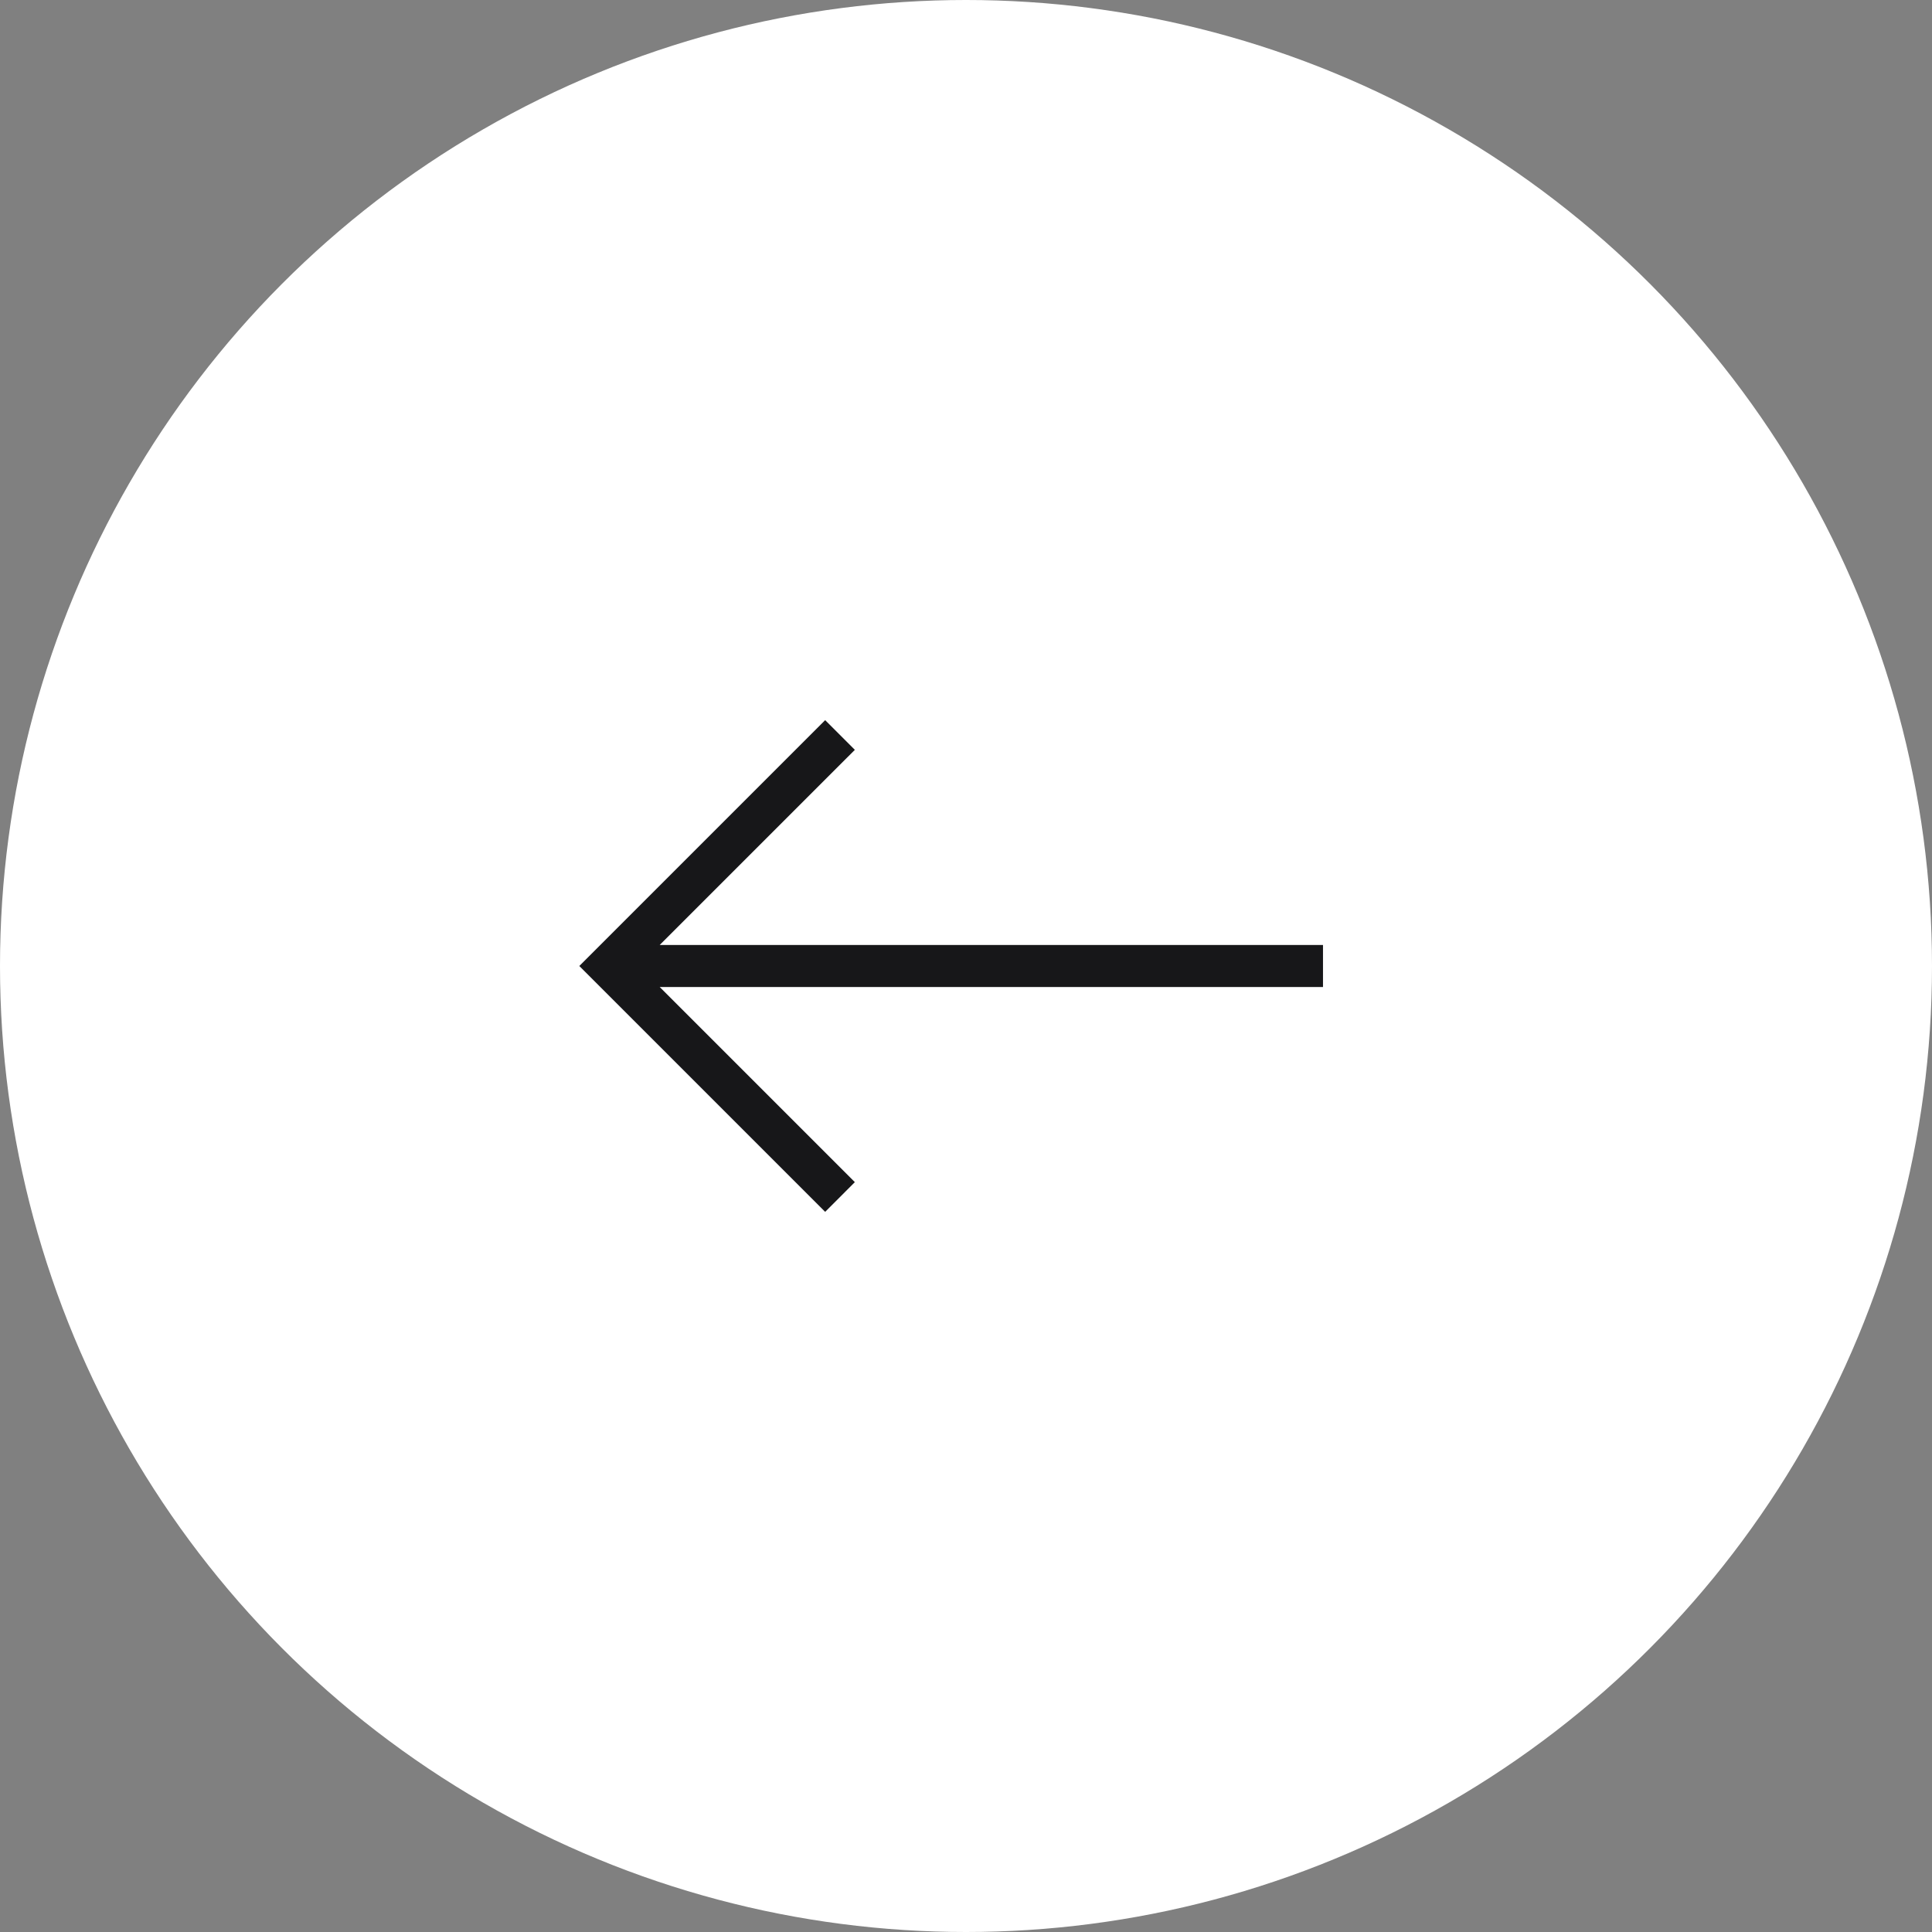<?xml version="1.0" encoding="UTF-8"?> <svg xmlns="http://www.w3.org/2000/svg" width="92" height="92" viewBox="0 0 92 92" fill="none"><rect x="0" y="0" width="92" height="92" fill="#808080" stroke="none"/><circle cx="46" cy="46" r="46" transform="rotate(-180 46 46)" fill="white"></circle><path fill-rule="evenodd" clip-rule="evenodd" d="M31.414 47L40.707 56.293L39.293 57.707L27.586 46L39.293 34.293L40.707 35.707L31.414 45L63 45V47L31.414 47Z" fill="#171719"></path></svg> 